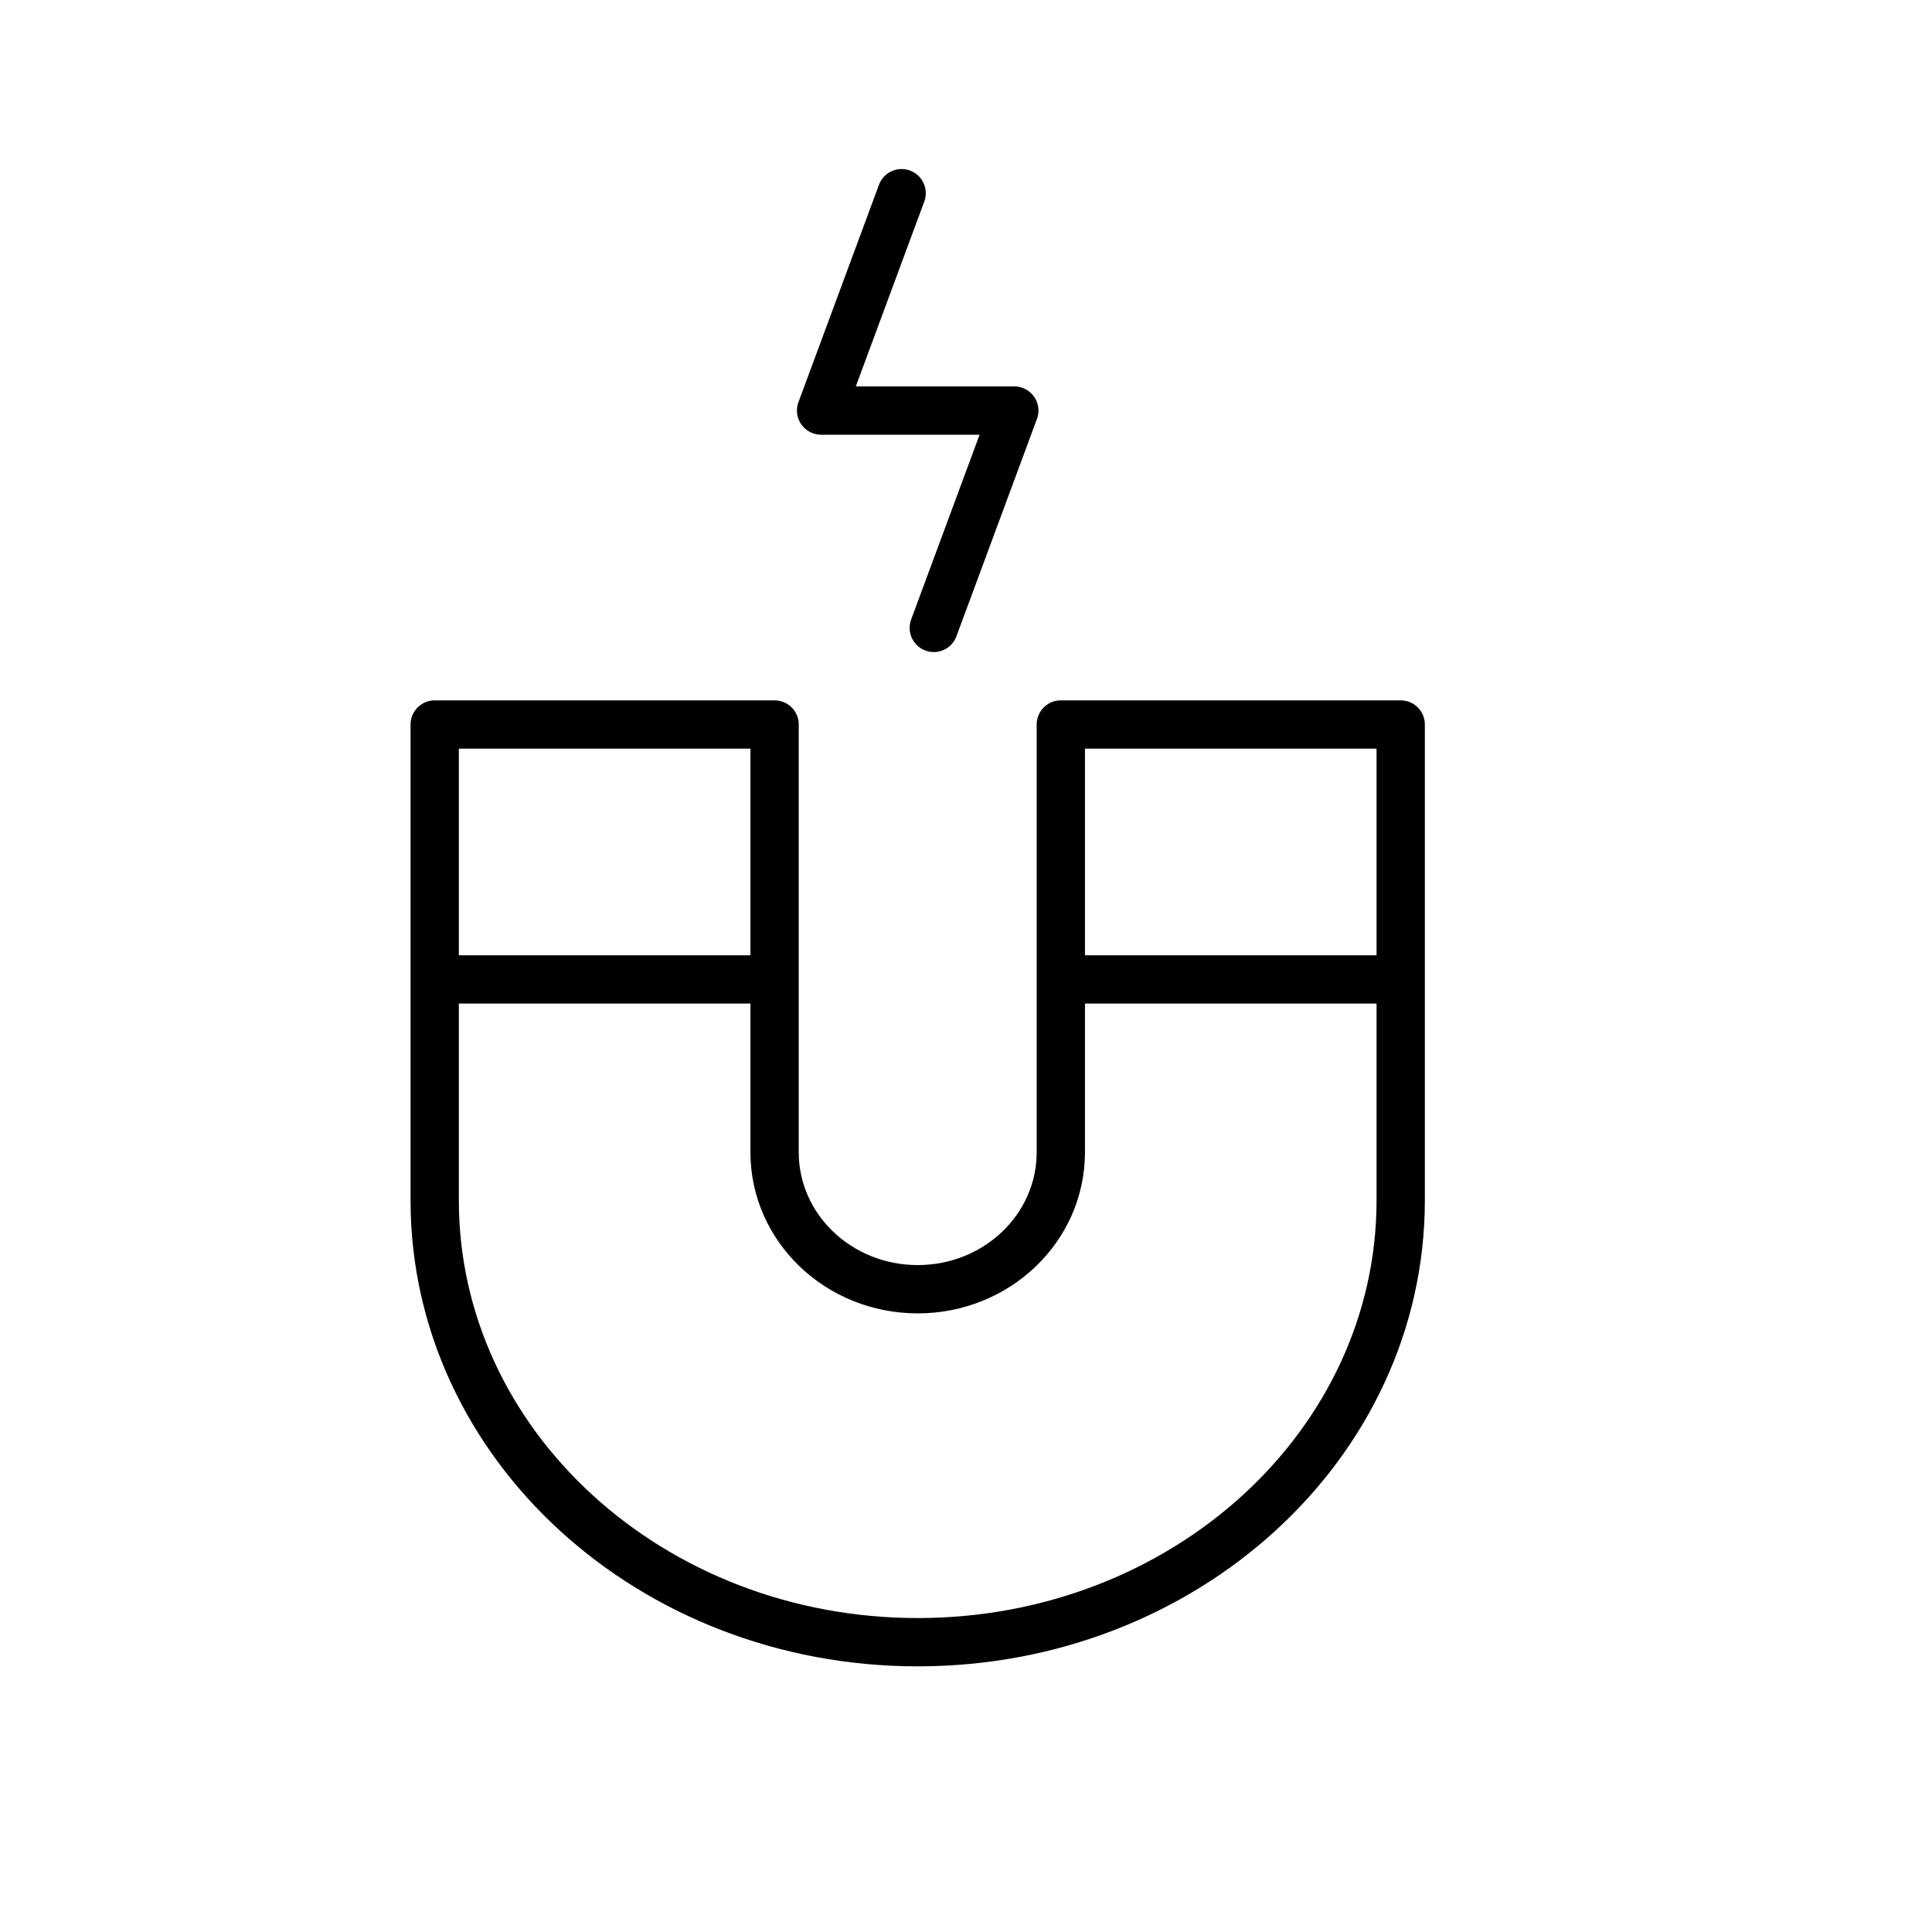 <svg xmlns="http://www.w3.org/2000/svg" fill="none" viewBox="0 0 40 40" height="40" width="40">
<path stroke-linejoin="round" stroke="black" d="M16.143 20.278H9M29 20.278H21.857M9 15V24.851C9 29.906 13.477 34 19 34C24.523 34 29 29.905 29 24.851V15H21.963V23.857C21.963 25.424 20.637 26.692 19 26.692C17.363 26.692 16.037 25.424 16.037 23.857V15H9Z"></path>
<path stroke-linejoin="round" stroke-linecap="round" stroke="black" d="M18.667 4L17 8.5H21L19.333 13"></path>
</svg>
